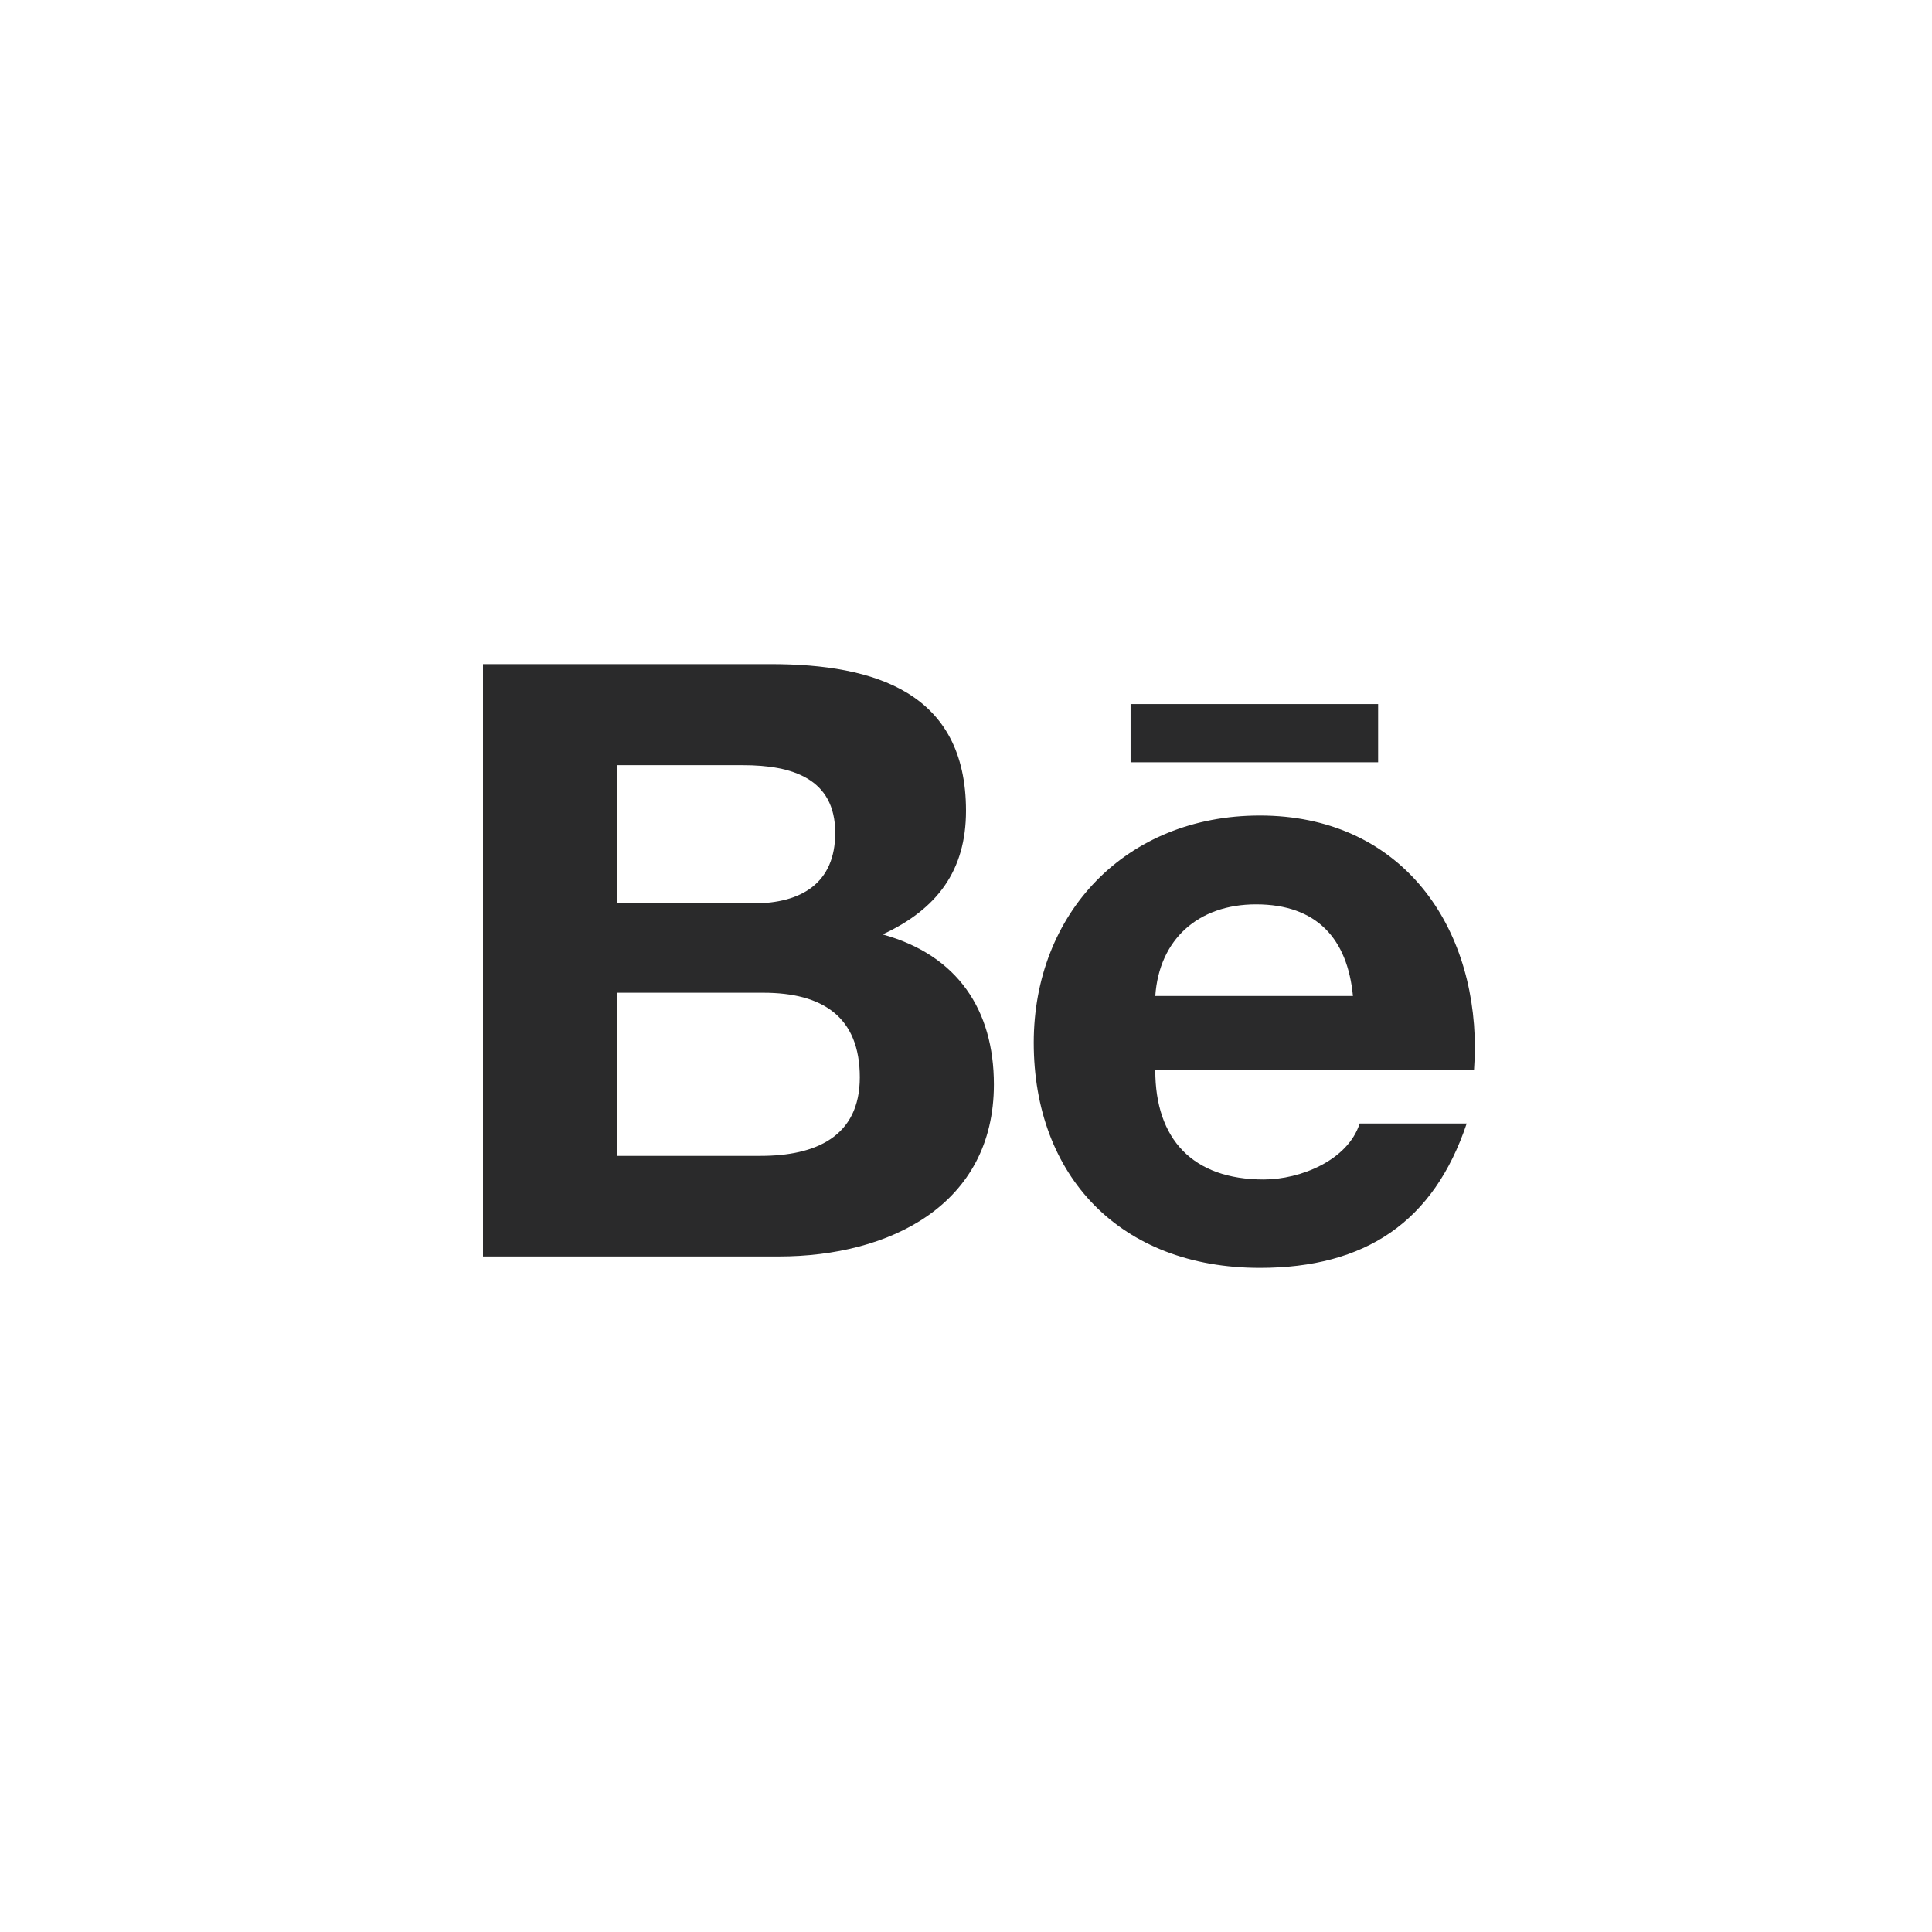 <svg width="32" height="32" viewBox="0 0 32 32" fill="none" xmlns="http://www.w3.org/2000/svg">
<path d="M18.726 11.662H22.826V12.626H18.726V11.662ZM14.619 15.477C15.525 15.057 16 14.417 16 13.429C16 11.474 14.499 11 12.767 11H8V20.811H12.901C14.738 20.811 16.462 19.954 16.462 17.962C16.462 16.73 15.862 15.82 14.619 15.477V15.477ZM10.223 12.674H12.309C13.113 12.674 13.834 12.891 13.834 13.795C13.834 14.628 13.273 14.963 12.477 14.963H10.223V12.674ZM12.597 19.145H10.221V16.443H12.644C13.622 16.443 14.241 16.84 14.241 17.844C14.241 18.832 13.503 19.145 12.597 19.145V19.145ZM24.429 17.362C24.429 15.26 23.161 13.508 20.867 13.508C18.638 13.508 17.122 15.136 17.122 17.27C17.122 19.482 18.558 21 20.867 21C22.616 21 23.748 20.237 24.293 18.609H22.52C22.326 19.217 21.541 19.536 20.931 19.536C19.752 19.536 19.135 18.866 19.135 17.728H24.414C24.42 17.611 24.429 17.487 24.429 17.362V17.362ZM19.135 16.497C19.199 15.563 19.842 14.979 20.804 14.979C21.815 14.979 22.32 15.555 22.409 16.497H19.135Z" fill="#2A2A2B"/>
</svg>
